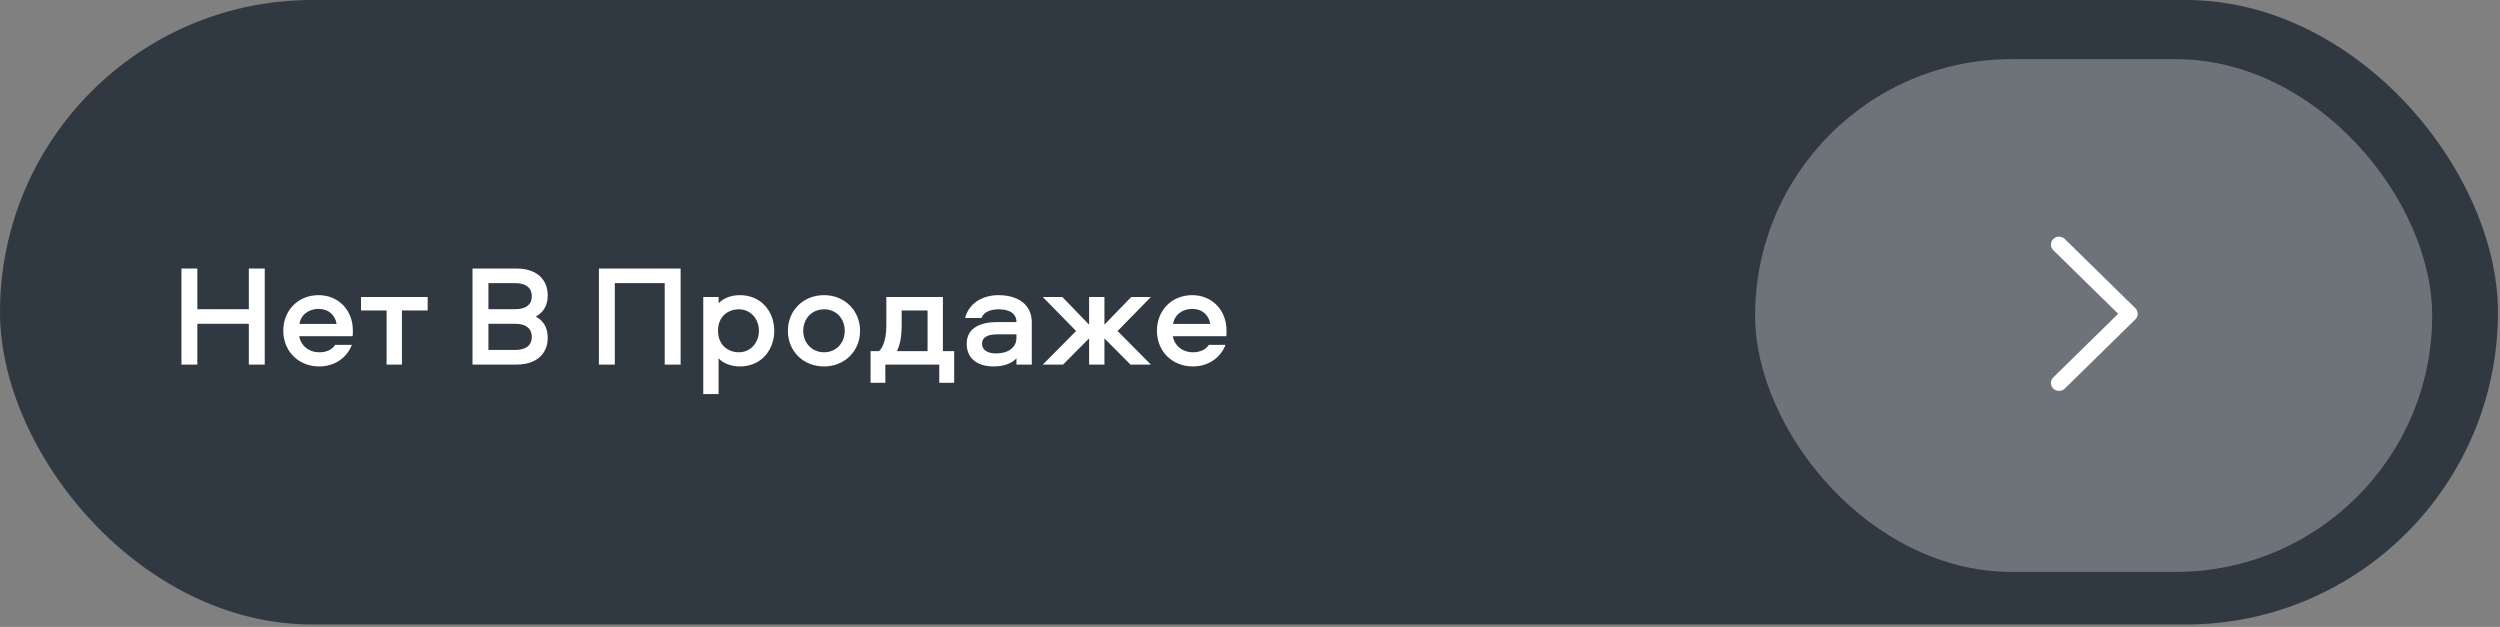 <?xml version="1.0" encoding="UTF-8"?> <svg xmlns="http://www.w3.org/2000/svg" width="319" height="80" viewBox="0 0 319 80" fill="none"><rect x="0" y="0" width="319" height="80" fill="#808080" stroke="none"/><rect width="318.738" height="79.685" rx="39.842" fill="#303841"></rect><rect x="223.953" y="7.549" width="86.395" height="65.425" rx="32.713" fill="white" fill-opacity="0.3"></rect><path d="M262.003 30.493C261.636 30.852 261.603 31.415 261.903 31.811L262.003 31.925L270.28 40.039L262.003 48.153C261.636 48.512 261.603 49.075 261.903 49.471L262.003 49.585C262.37 49.944 262.944 49.977 263.348 49.683L263.464 49.585L272.471 40.755C272.838 40.395 272.871 39.833 272.571 39.436L272.471 39.323L263.464 30.493C263.061 30.097 262.407 30.097 262.003 30.493Z" fill="white"></path><path d="M33.78 46.519H31.75V41.315H25.181V46.519H23.151V34.266H25.181V39.451H31.75V34.266H33.78V46.519ZM40.742 44.95C41.609 44.95 42.348 44.655 42.772 44.009H44.894C44.248 45.707 42.643 46.758 40.742 46.758C38.103 46.758 36.147 44.839 36.147 42.2C36.147 39.636 38.011 37.661 40.65 37.661C43.215 37.661 45.023 39.617 45.023 42.127C45.023 42.404 45.042 42.625 44.986 42.902H38.177C38.399 44.138 39.432 44.95 40.742 44.95ZM40.65 39.414C39.395 39.414 38.38 40.171 38.214 41.333H42.956C42.754 40.171 41.905 39.414 40.65 39.414ZM46.065 39.617V37.901H54.572V39.617H51.287V46.519H49.331V39.617H46.065ZM68.374 40.392C69.537 41.038 69.888 42.034 69.888 43.123C69.888 44.987 68.633 46.519 65.902 46.519H60.292V34.266H65.902C68.633 34.266 69.888 35.797 69.888 37.679C69.888 38.731 69.537 39.746 68.374 40.392ZM62.322 44.655H65.772C67.046 44.655 67.858 44.101 67.858 42.994C67.858 41.868 67.046 41.315 65.772 41.315H62.322V44.655ZM62.322 39.451H65.772C67.046 39.451 67.858 38.916 67.858 37.809C67.858 36.683 67.046 36.129 65.772 36.129H62.322V39.451ZM86.847 46.519H84.817V36.129H78.45V46.519H76.42V34.266H86.847V46.519ZM91.692 50.283H89.736V37.901H91.692V38.694C92.301 38.048 93.297 37.661 94.404 37.661C97.209 37.661 98.796 39.839 98.796 42.2C98.796 44.581 97.209 46.758 94.404 46.758C93.297 46.758 92.301 46.371 91.692 45.725V50.283ZM91.618 42.2C91.618 44.046 92.928 44.95 94.275 44.95C95.807 44.95 96.84 43.695 96.84 42.2C96.84 40.724 95.807 39.469 94.275 39.469C92.928 39.469 91.618 40.355 91.618 42.2ZM105.149 37.661C107.751 37.661 109.744 39.599 109.744 42.219C109.744 44.821 107.751 46.758 105.149 46.758C102.51 46.758 100.535 44.821 100.535 42.219C100.535 39.599 102.51 37.661 105.149 37.661ZM105.149 44.95C106.699 44.95 107.788 43.769 107.788 42.219C107.788 40.632 106.699 39.469 105.149 39.469C103.617 39.469 102.492 40.632 102.492 42.219C102.492 43.769 103.617 44.95 105.149 44.95ZM121.752 48.844H119.851V46.519H112.968V48.844H111.086V44.802H112.175C112.858 44.12 113.098 42.809 113.098 41.481V37.901H120.313V44.802H121.752V48.844ZM115.054 39.617V41.462C115.054 42.551 114.943 43.843 114.445 44.802H118.357V39.617H115.054ZM127.41 37.661C129.92 37.661 131.655 38.897 131.655 41.093V46.519H129.699V45.725C129.053 46.408 128.038 46.758 126.801 46.758C124.735 46.758 123.351 45.762 123.351 43.861C123.351 41.739 125.27 41.093 127.281 41.093H129.699C129.699 39.912 128.684 39.469 127.429 39.469C126.414 39.469 125.547 39.783 125.233 40.577H123.148C123.646 38.639 125.436 37.661 127.41 37.661ZM129.699 43.123V42.662H127.263C126.026 42.662 125.307 43.031 125.307 43.861C125.307 44.655 125.989 45.098 127.115 45.098C128.591 45.098 129.699 44.378 129.699 43.123ZM138.97 37.901H140.926V41.425L144.34 37.901H146.85L142.605 42.237L146.85 46.519H144.248L140.926 43.178V46.519H138.97V43.178L135.648 46.519H133.065L137.309 42.237L133.065 37.901H135.556L138.97 41.425V37.901ZM152.219 44.95C153.086 44.95 153.824 44.655 154.248 44.009H156.371C155.725 45.707 154.119 46.758 152.219 46.758C149.58 46.758 147.624 44.839 147.624 42.2C147.624 39.636 149.488 37.661 152.126 37.661C154.691 37.661 156.5 39.617 156.5 42.127C156.5 42.404 156.518 42.625 156.463 42.902H149.654C149.875 44.138 150.908 44.95 152.219 44.95ZM152.126 39.414C150.872 39.414 149.857 40.171 149.691 41.333H154.433C154.23 40.171 153.381 39.414 152.126 39.414Z" fill="white"></path></svg> 